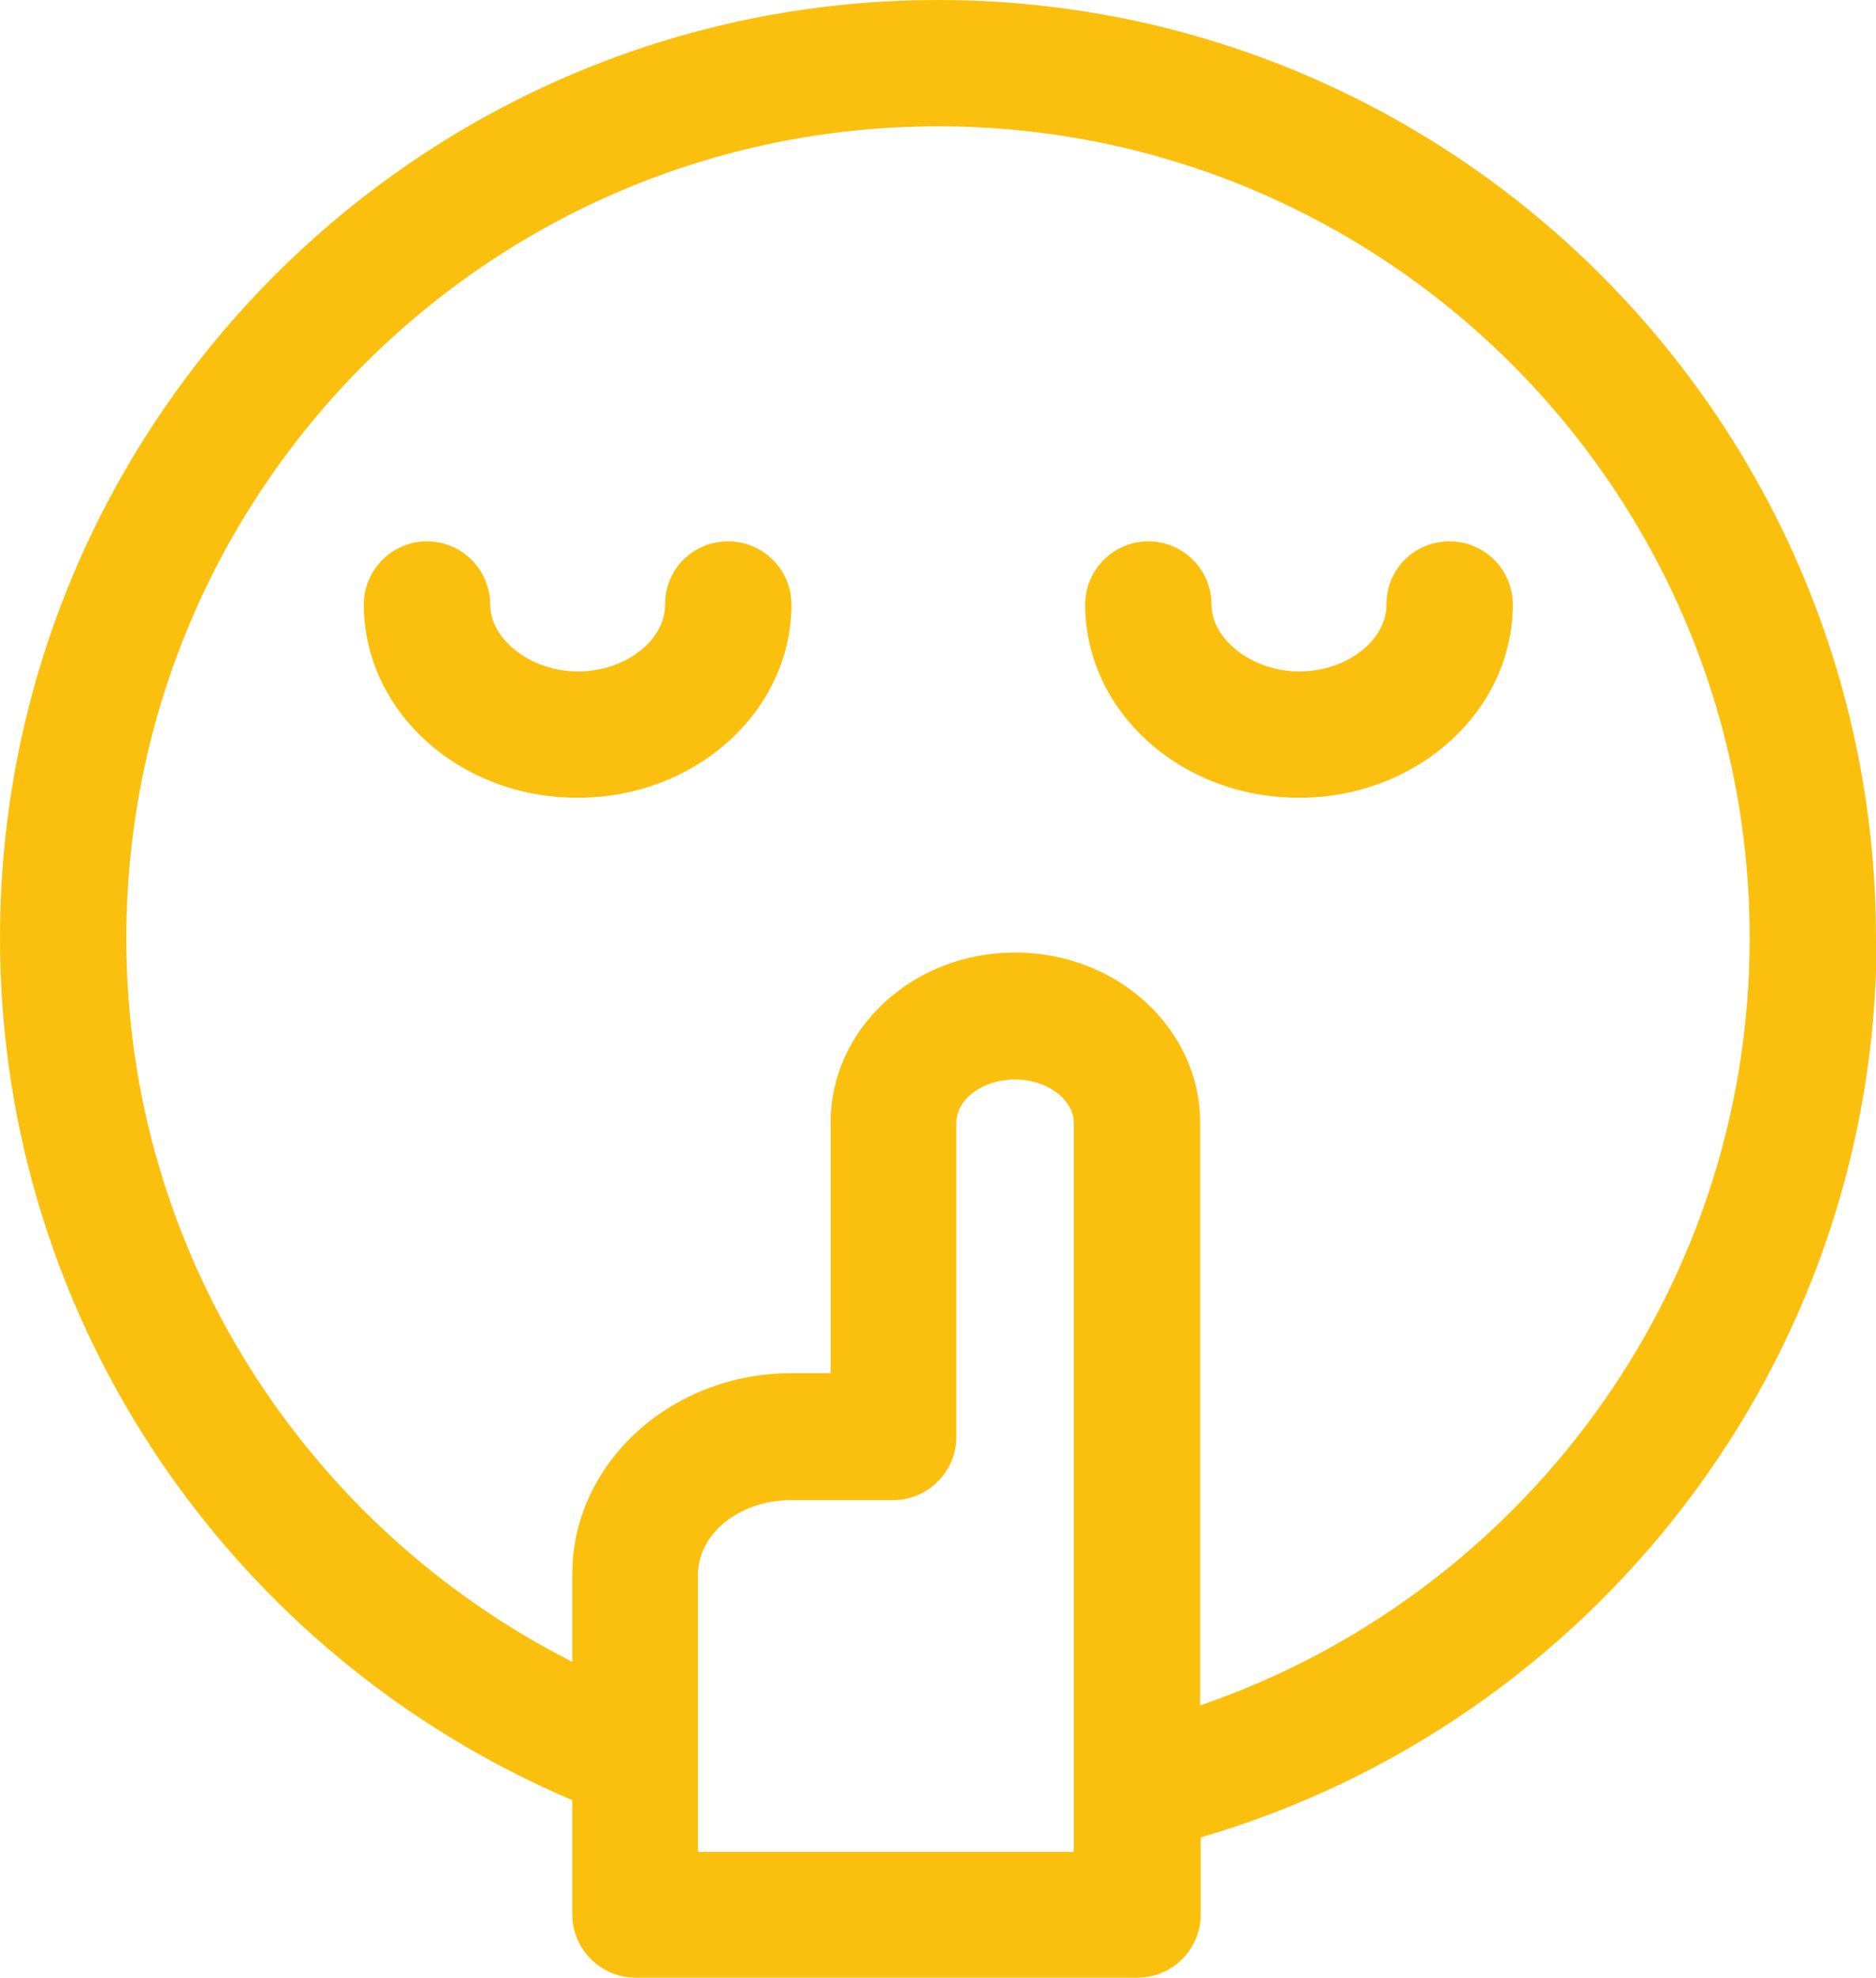 <?xml version="1.0" encoding="UTF-8"?>
<svg id="Calque_2" data-name="Calque 2" xmlns="http://www.w3.org/2000/svg" viewBox="0 0 29.7 31.31">
  <defs>
    <style>
      .cls-1 {
        fill: #fbc00e;
      }
    </style>
  </defs>
  <g id="Calque_1-2" data-name="Calque 1">
    <g>
      <path class="cls-1" d="m20.56,12.63c-1.87,0-3.38-1.37-3.38-3.06,0-.55.45-1,1-1s1,.45,1,1,.64,1.06,1.39,1.06,1.38-.49,1.38-1.06.45-1,1-1,1,.45,1,1c0,1.69-1.52,3.06-3.38,3.06"/>
      <path class="cls-1" d="m9.14,12.63c-1.87,0-3.38-1.37-3.38-3.06,0-.55.45-1,1-1s1,.45,1,1,.64,1.06,1.39,1.06,1.38-.49,1.38-1.06.45-1,1-1,1,.45,1,1c0,1.69-1.52,3.06-3.38,3.06"/>
      <path class="cls-1" d="m19,27v-9.23c0-1.48-1.31-2.69-2.93-2.69s-2.92,1.21-2.92,2.69v3.97h-.62c-1.91,0-3.47,1.43-3.47,3.18v1.39c-4.18-2.12-7.06-6.45-7.06-11.45C2,7.76,7.76,2,14.85,2s12.85,5.76,12.85,12.85c0,5.63-3.65,10.42-8.7,12.15m-2,2.32h-5.95v-4.39c0-.65.66-1.18,1.47-1.18h1.62c.55,0,1-.45,1-1v-4.97c0-.38.42-.69.93-.69s.93.32.93.69v11.54Zm12.7-14.46C29.7,6.66,23.04,0,14.85,0S0,6.66,0,14.85c0,6.13,3.74,11.39,9.06,13.65v1.81c0,.55.45,1,1,1h7.95c.55,0,1-.45,1-1v-1.22c6.17-1.8,10.7-7.5,10.7-14.24"/>
    </g>
  </g>
</svg>